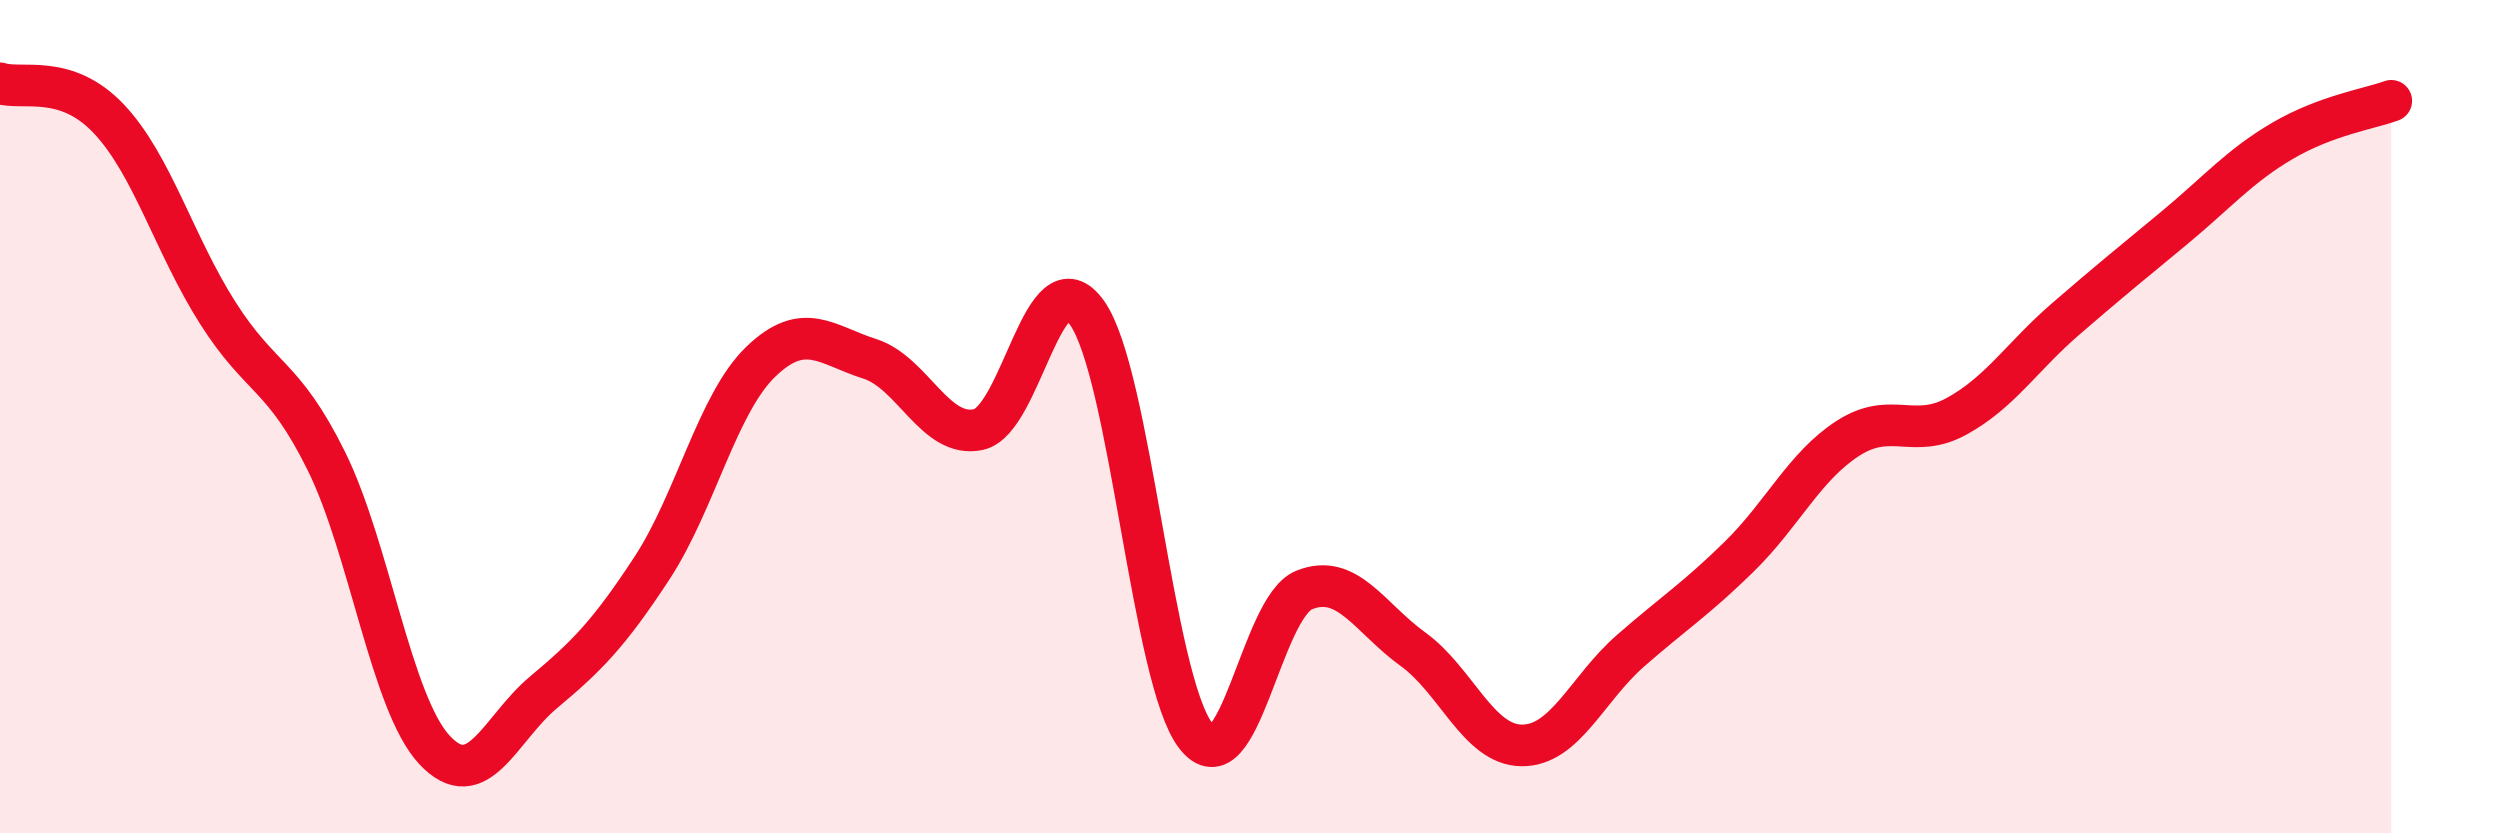 
    <svg width="60" height="20" viewBox="0 0 60 20" xmlns="http://www.w3.org/2000/svg">
      <path
        d="M 0,2 C 0.52,2.17 1.57,1.75 2.61,2.85 C 3.65,3.95 4.18,5.86 5.22,7.5 C 6.26,9.14 6.79,8.96 7.83,11.06 C 8.87,13.16 9.39,16.89 10.43,18 C 11.47,19.11 12,17.49 13.04,16.62 C 14.08,15.75 14.61,15.22 15.65,13.63 C 16.69,12.04 17.22,9.68 18.26,8.68 C 19.3,7.68 19.83,8.28 20.87,8.61 C 21.91,8.94 22.44,10.53 23.48,10.31 C 24.52,10.09 25.05,6.04 26.09,7.51 C 27.13,8.98 27.66,16.33 28.7,17.66 C 29.74,18.99 30.26,14.58 31.3,14.16 C 32.34,13.74 32.87,14.83 33.91,15.58 C 34.95,16.33 35.48,17.88 36.52,17.89 C 37.56,17.9 38.09,16.53 39.13,15.62 C 40.17,14.71 40.7,14.38 41.74,13.36 C 42.78,12.34 43.31,11.19 44.35,10.52 C 45.39,9.85 45.92,10.56 46.96,9.99 C 48,9.42 48.53,8.56 49.57,7.66 C 50.61,6.76 51.13,6.34 52.17,5.48 C 53.21,4.62 53.74,3.99 54.78,3.38 C 55.82,2.77 56.87,2.61 57.39,2.42L57.39 20L0 20Z"
        fill="#EB0A25"
        opacity="0.1"
        stroke-linecap="round"
        stroke-linejoin="round"
      />
      <path
        d="M 0,2 C 0.52,2.17 1.57,1.75 2.61,2.85 C 3.65,3.95 4.18,5.86 5.22,7.5 C 6.26,9.14 6.79,8.96 7.83,11.06 C 8.87,13.16 9.39,16.89 10.43,18 C 11.47,19.11 12,17.49 13.04,16.62 C 14.08,15.75 14.61,15.22 15.65,13.63 C 16.69,12.04 17.22,9.68 18.26,8.68 C 19.3,7.68 19.83,8.28 20.87,8.61 C 21.91,8.94 22.44,10.53 23.48,10.31 C 24.52,10.09 25.05,6.04 26.09,7.51 C 27.13,8.98 27.66,16.33 28.7,17.66 C 29.74,18.99 30.26,14.58 31.3,14.16 C 32.34,13.74 32.87,14.83 33.91,15.58 C 34.95,16.33 35.48,17.88 36.52,17.89 C 37.56,17.9 38.09,16.53 39.13,15.62 C 40.17,14.71 40.7,14.38 41.74,13.36 C 42.78,12.34 43.31,11.19 44.35,10.52 C 45.39,9.85 45.92,10.56 46.96,9.99 C 48,9.42 48.53,8.56 49.57,7.66 C 50.61,6.76 51.13,6.34 52.17,5.48 C 53.21,4.62 53.74,3.99 54.78,3.38 C 55.82,2.77 56.87,2.61 57.39,2.42"
        stroke="#EB0A25"
        stroke-width="1"
        fill="none"
        stroke-linecap="round"
        stroke-linejoin="round"
      />
    </svg>
  